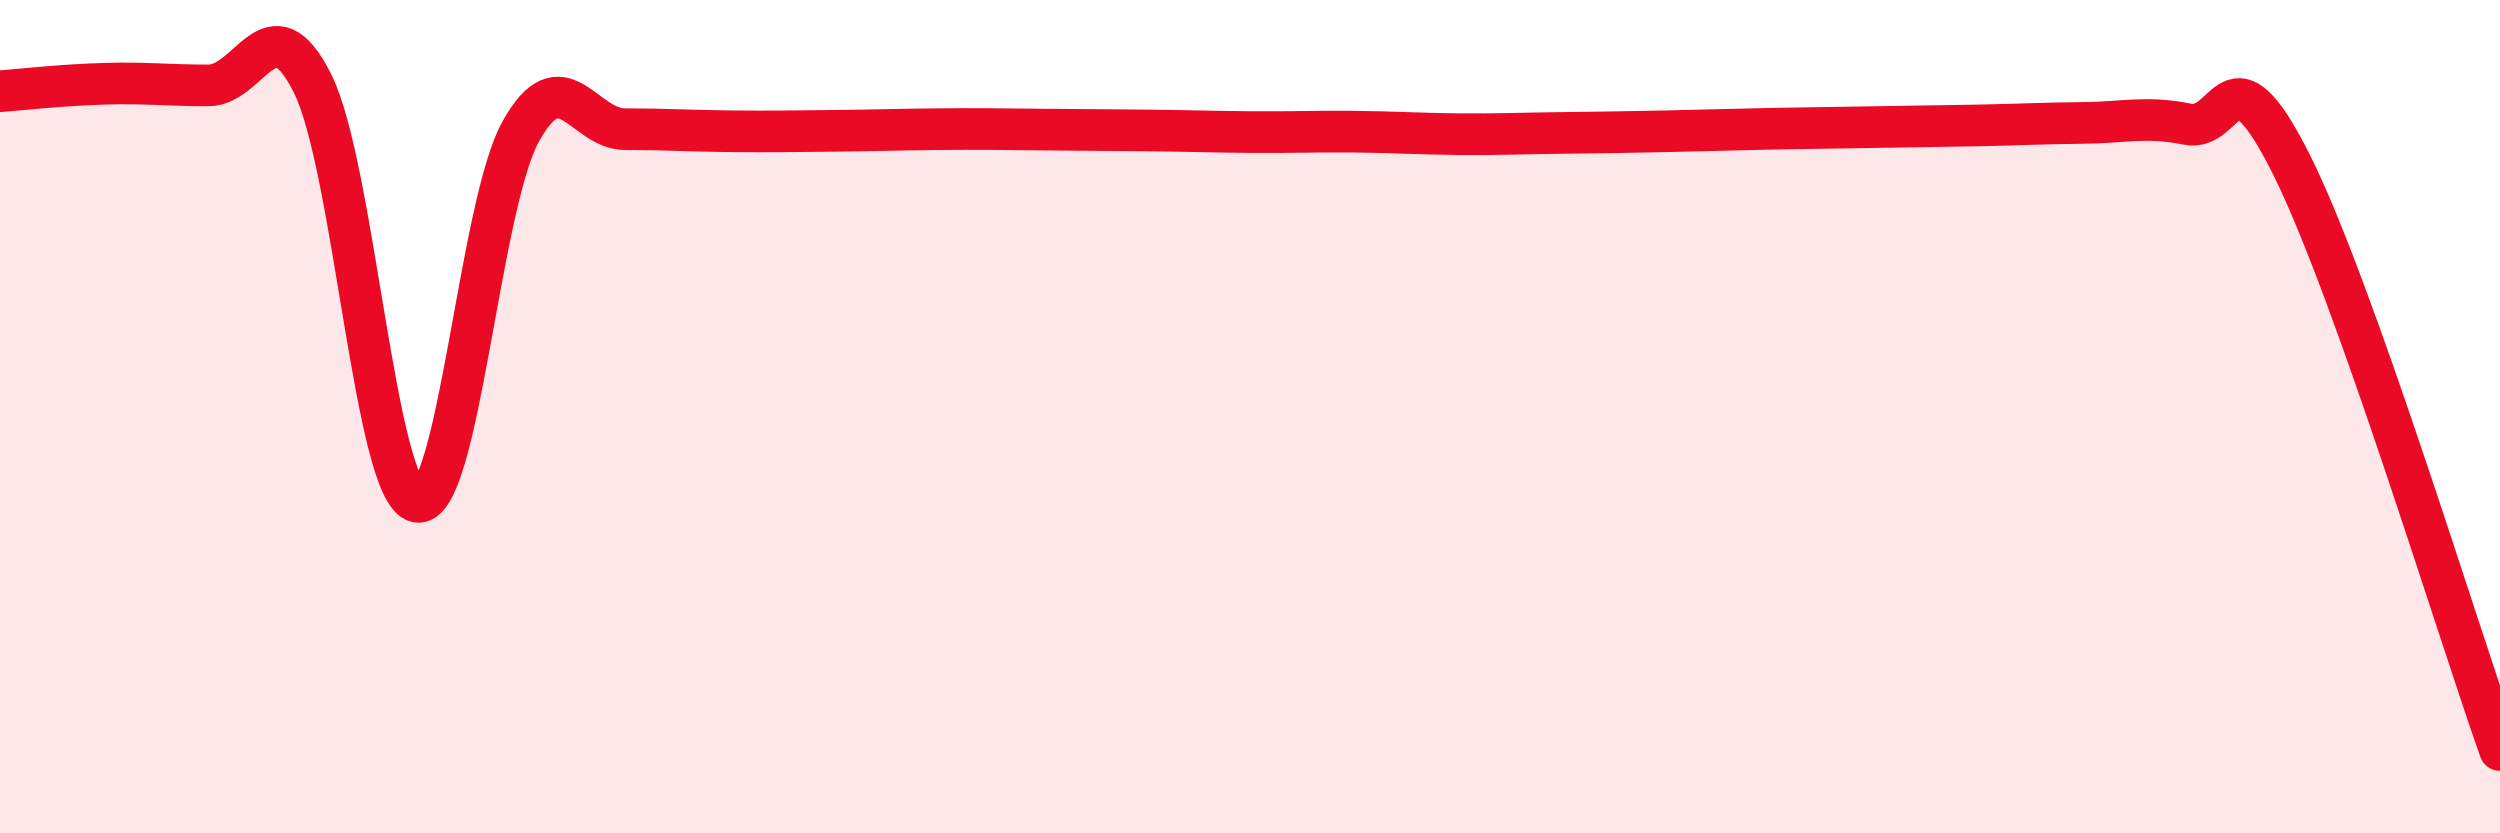 
    <svg width="60" height="20" viewBox="0 0 60 20" xmlns="http://www.w3.org/2000/svg">
      <path
        d="M 0,2.19 C 0.5,2.15 1.5,2.04 2.5,2.01 C 3.5,1.98 4,2.05 5,2.05 C 6,2.05 6.5,0 7.5,2 C 8.5,4 9,11.81 10,12.04 C 11,12.27 11.5,4.94 12.5,3.15 C 13.5,1.36 14,3.1 15,3.1 C 16,3.1 16.5,3.14 17.5,3.15 C 18.5,3.16 19,3.15 20,3.14 C 21,3.13 21.5,3.11 22.5,3.1 C 23.5,3.09 24,3.1 25,3.11 C 26,3.12 26.5,3.12 27.5,3.13 C 28.5,3.14 29,3.16 30,3.17 C 31,3.18 31.5,3.15 32.5,3.16 C 33.5,3.17 34,3.21 35,3.22 C 36,3.23 36.5,3.2 37.5,3.19 C 38.5,3.18 39,3.17 40,3.15 C 41,3.13 41.5,3.11 42.5,3.09 C 43.5,3.07 44,3.07 45,3.05 C 46,3.03 46.5,3.03 47.5,3.01 C 48.5,2.99 49,2.96 50,2.95 C 51,2.94 51.5,2.78 52.5,2.98 C 53.5,3.18 53.5,0.96 55,3.96 C 56.5,6.96 59,15.19 60,18L60 20L0 20Z"
        fill="#EB0A25"
        opacity="0.1"
        stroke-linecap="round"
        stroke-linejoin="round"
      />
      <path
        d="M 0,2.19 C 0.5,2.15 1.5,2.04 2.5,2.01 C 3.5,1.98 4,2.05 5,2.05 C 6,2.05 6.5,0 7.5,2 C 8.5,4 9,11.81 10,12.04 C 11,12.27 11.5,4.94 12.5,3.15 C 13.5,1.36 14,3.1 15,3.1 C 16,3.1 16.5,3.14 17.5,3.15 C 18.5,3.16 19,3.15 20,3.14 C 21,3.13 21.5,3.11 22.5,3.1 C 23.5,3.09 24,3.1 25,3.11 C 26,3.12 26.5,3.12 27.5,3.13 C 28.5,3.14 29,3.16 30,3.17 C 31,3.18 31.5,3.15 32.5,3.16 C 33.5,3.17 34,3.21 35,3.22 C 36,3.23 36.5,3.2 37.5,3.19 C 38.5,3.18 39,3.17 40,3.15 C 41,3.13 41.5,3.11 42.5,3.09 C 43.5,3.07 44,3.07 45,3.05 C 46,3.03 46.5,3.03 47.5,3.01 C 48.5,2.99 49,2.96 50,2.95 C 51,2.94 51.5,2.78 52.5,2.98 C 53.5,3.18 53.5,0.96 55,3.96 C 56.5,6.96 59,15.19 60,18"
        stroke="#EB0A25"
        stroke-width="1"
        fill="none"
        stroke-linecap="round"
        stroke-linejoin="round"
      />
    </svg>
  